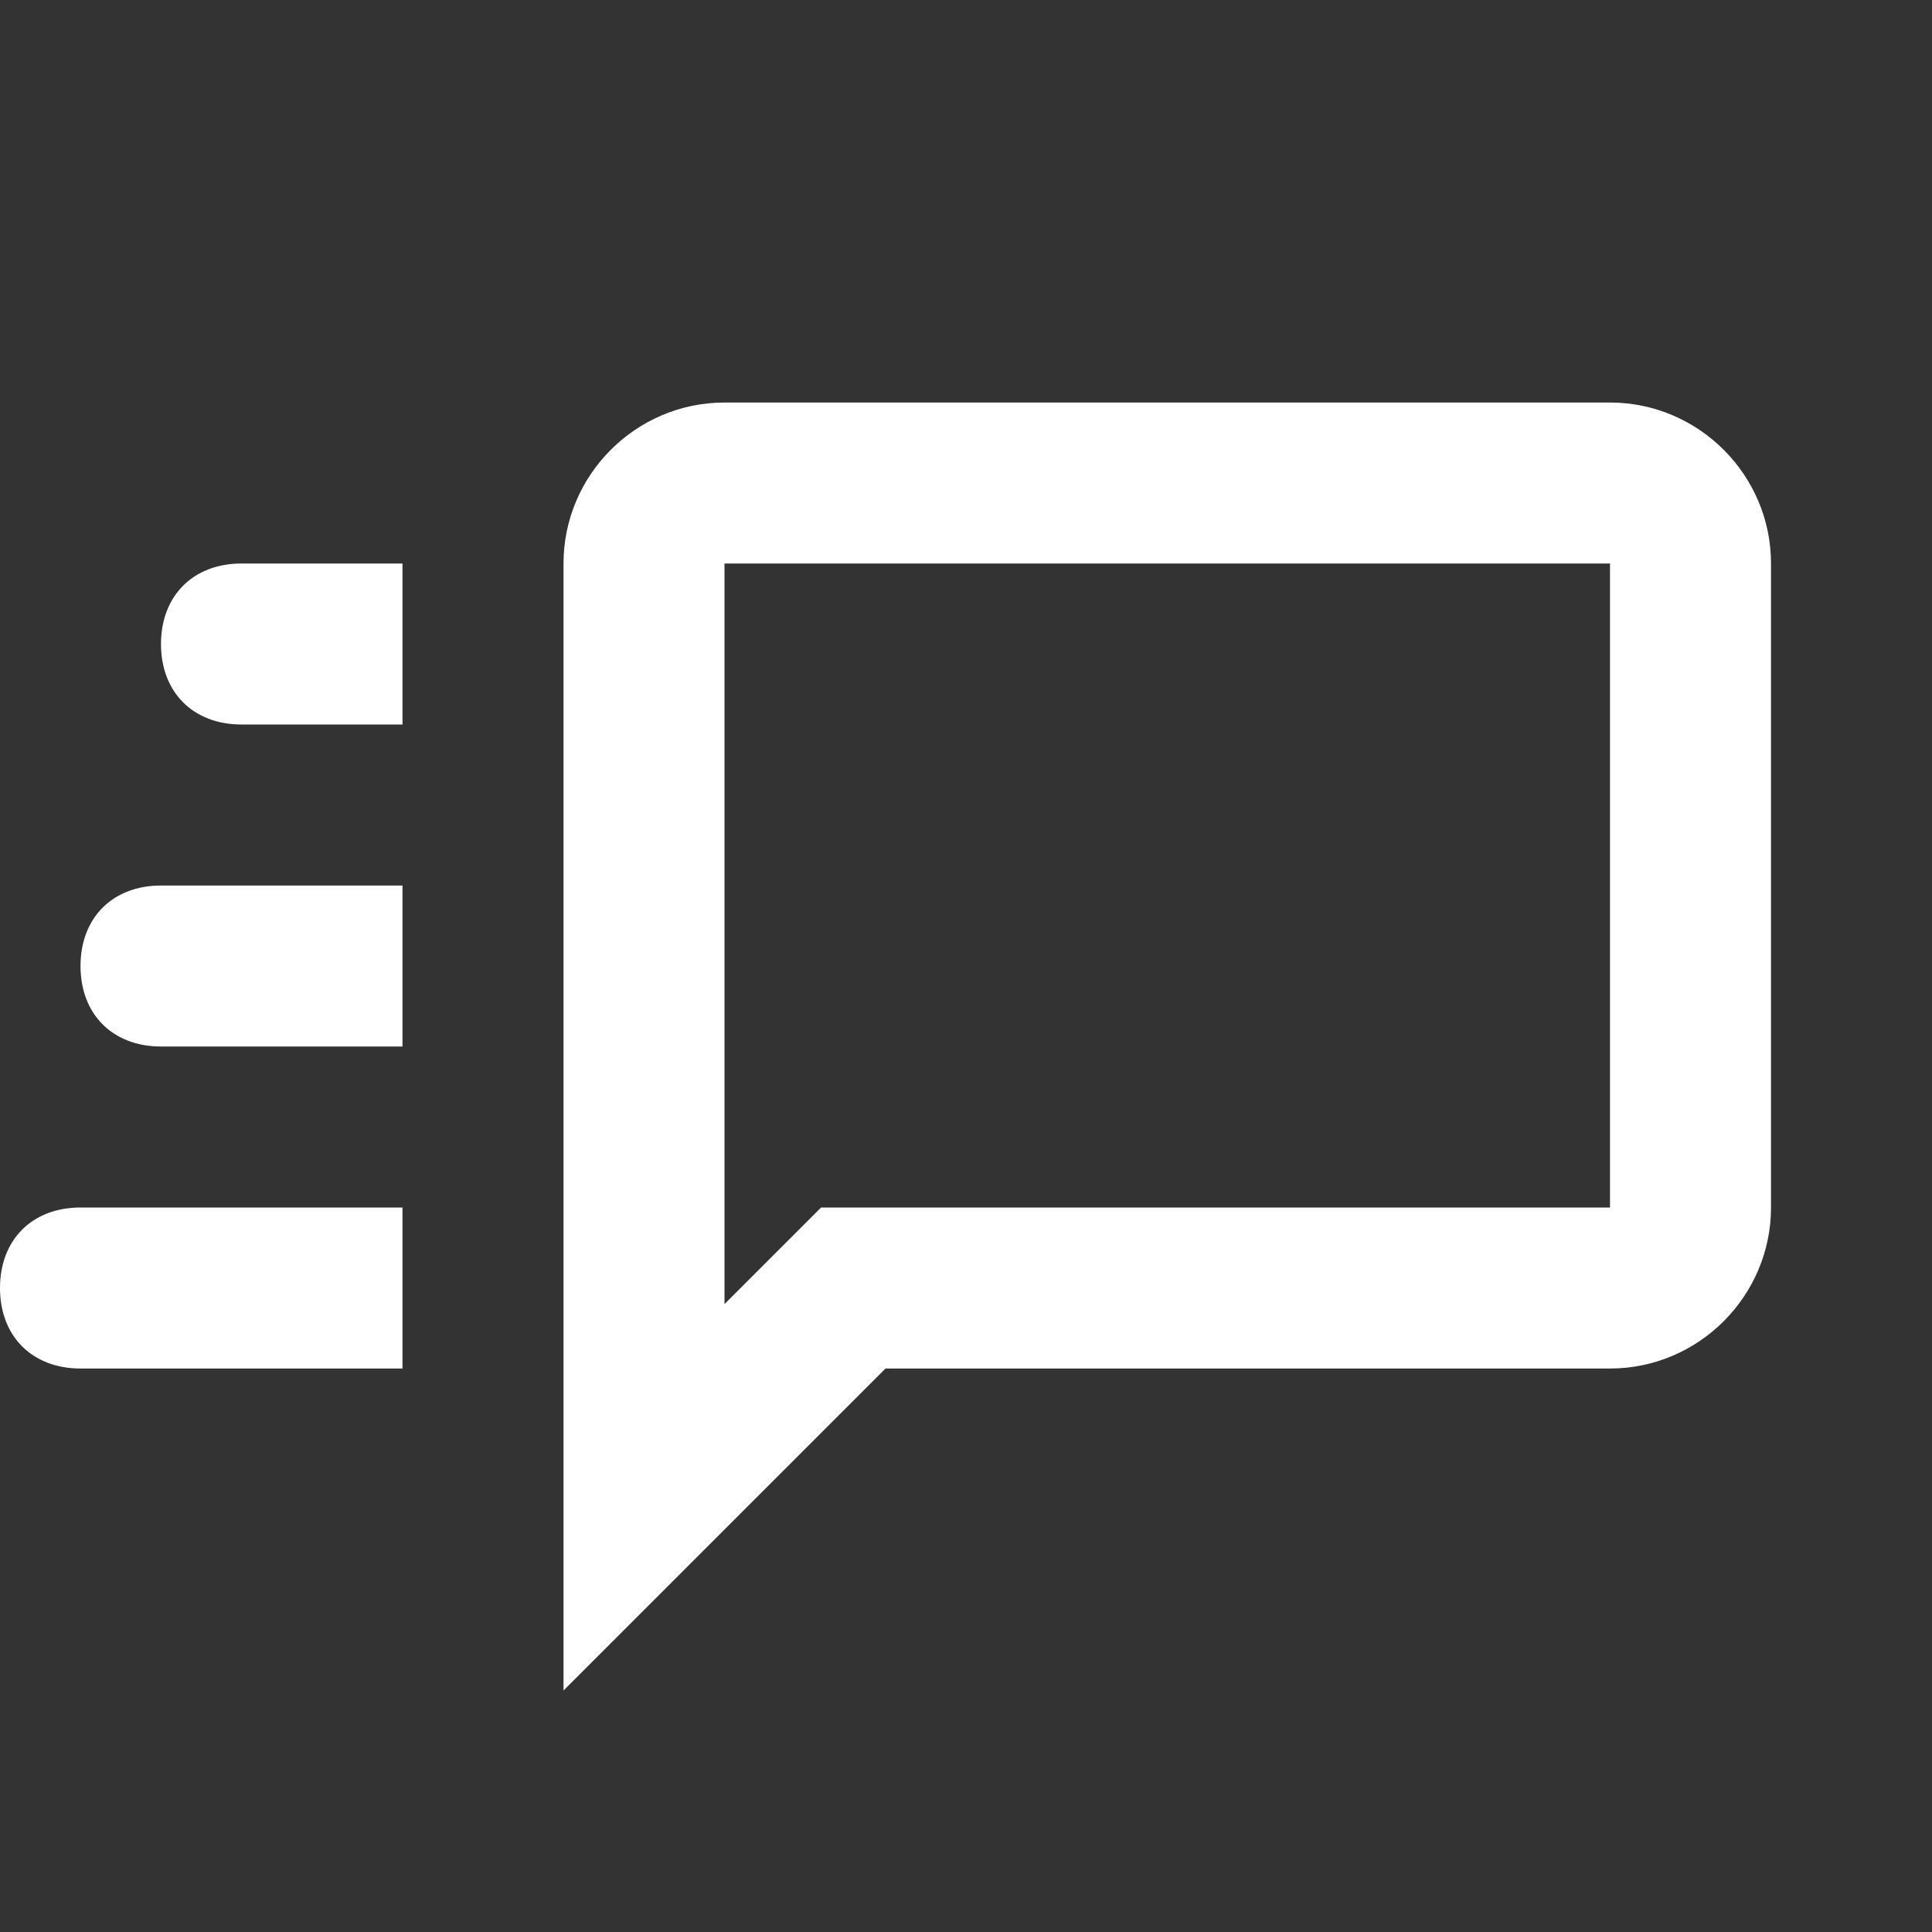 <svg width="58" height="58" viewBox="0 0 58 58" fill="none" xmlns="http://www.w3.org/2000/svg">
<rect x="0" y="0" width="58" height="58" fill="#333333" stroke="none"/>
<path d="M48.333 12.084H21.75C19.092 12.084 16.917 14.258 16.917 16.917V50.75L26.583 41.084H48.333C50.992 41.084 53.167 38.908 53.167 36.25V16.917C53.167 14.258 50.992 12.084 48.333 12.084ZM48.333 36.25H24.65L21.75 39.15V16.917H48.333V36.25ZM7.25 16.917C5.8 16.917 4.833 17.884 4.833 19.334C4.833 20.784 5.8 21.75 7.25 21.75H12.083V16.917H7.25ZM4.833 26.584C3.383 26.584 2.417 27.55 2.417 29C2.417 30.45 3.383 31.417 4.833 31.417H12.083V26.584H4.833ZM2.417 36.25C0.967 36.25 0 37.217 0 38.667C0 40.117 0.967 41.084 2.417 41.084H12.083V36.25H2.417Z" fill="white"/>
</svg>
